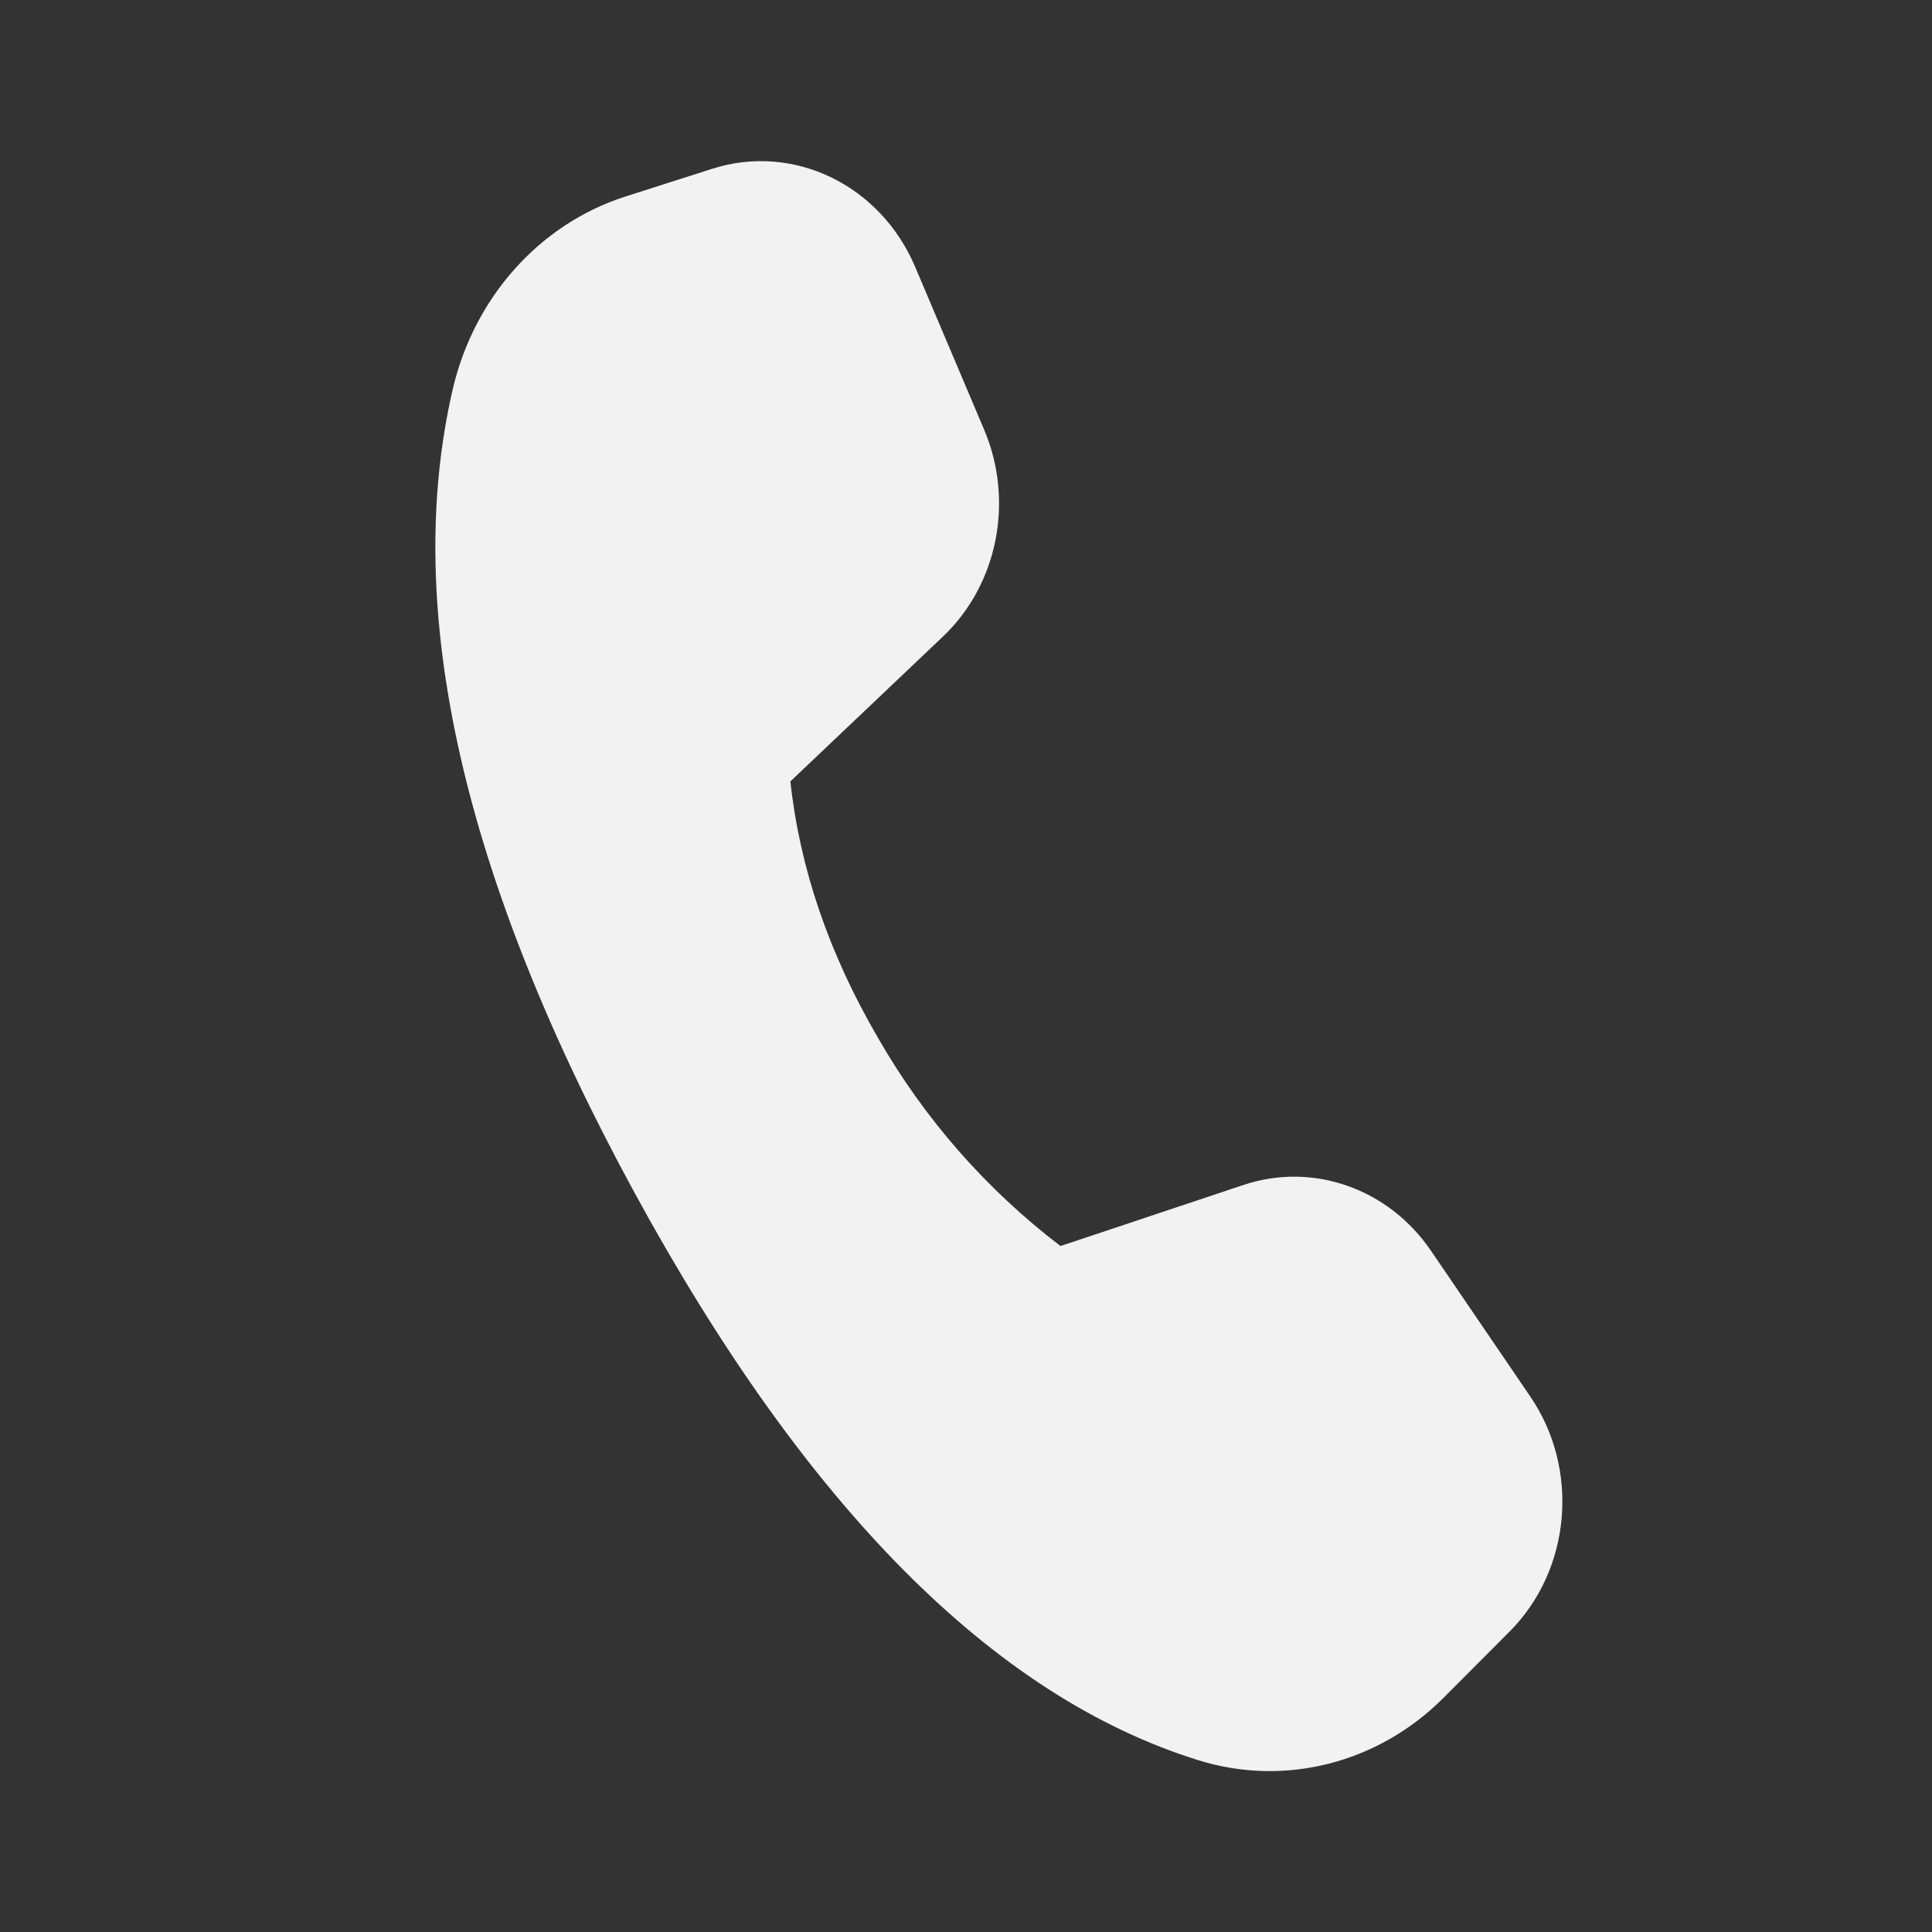 <svg width="20" height="20" viewBox="0 0 20 20" fill="none" xmlns="http://www.w3.org/2000/svg">
<rect x="0" y="0" width="20" height="20" fill="#333333" stroke="none"/>
<path d="M6.476 2.034L7.373 1.747C8.214 1.479 9.112 1.913 9.473 2.761L10.189 4.451C10.5 5.187 10.328 6.053 9.76 6.591L8.182 8.089C8.279 8.986 8.58 9.869 9.085 10.737C9.565 11.577 10.209 12.312 10.978 12.899L12.874 12.266C13.593 12.027 14.375 12.303 14.815 12.95L15.843 14.459C16.355 15.212 16.264 16.25 15.628 16.889L14.946 17.573C14.268 18.254 13.299 18.501 12.403 18.221C10.287 17.561 8.342 15.602 6.567 12.344C4.79 9.08 4.162 6.31 4.685 4.037C4.905 3.08 5.586 2.318 6.476 2.034Z" fill="#F2F2F2"/>
</svg>
